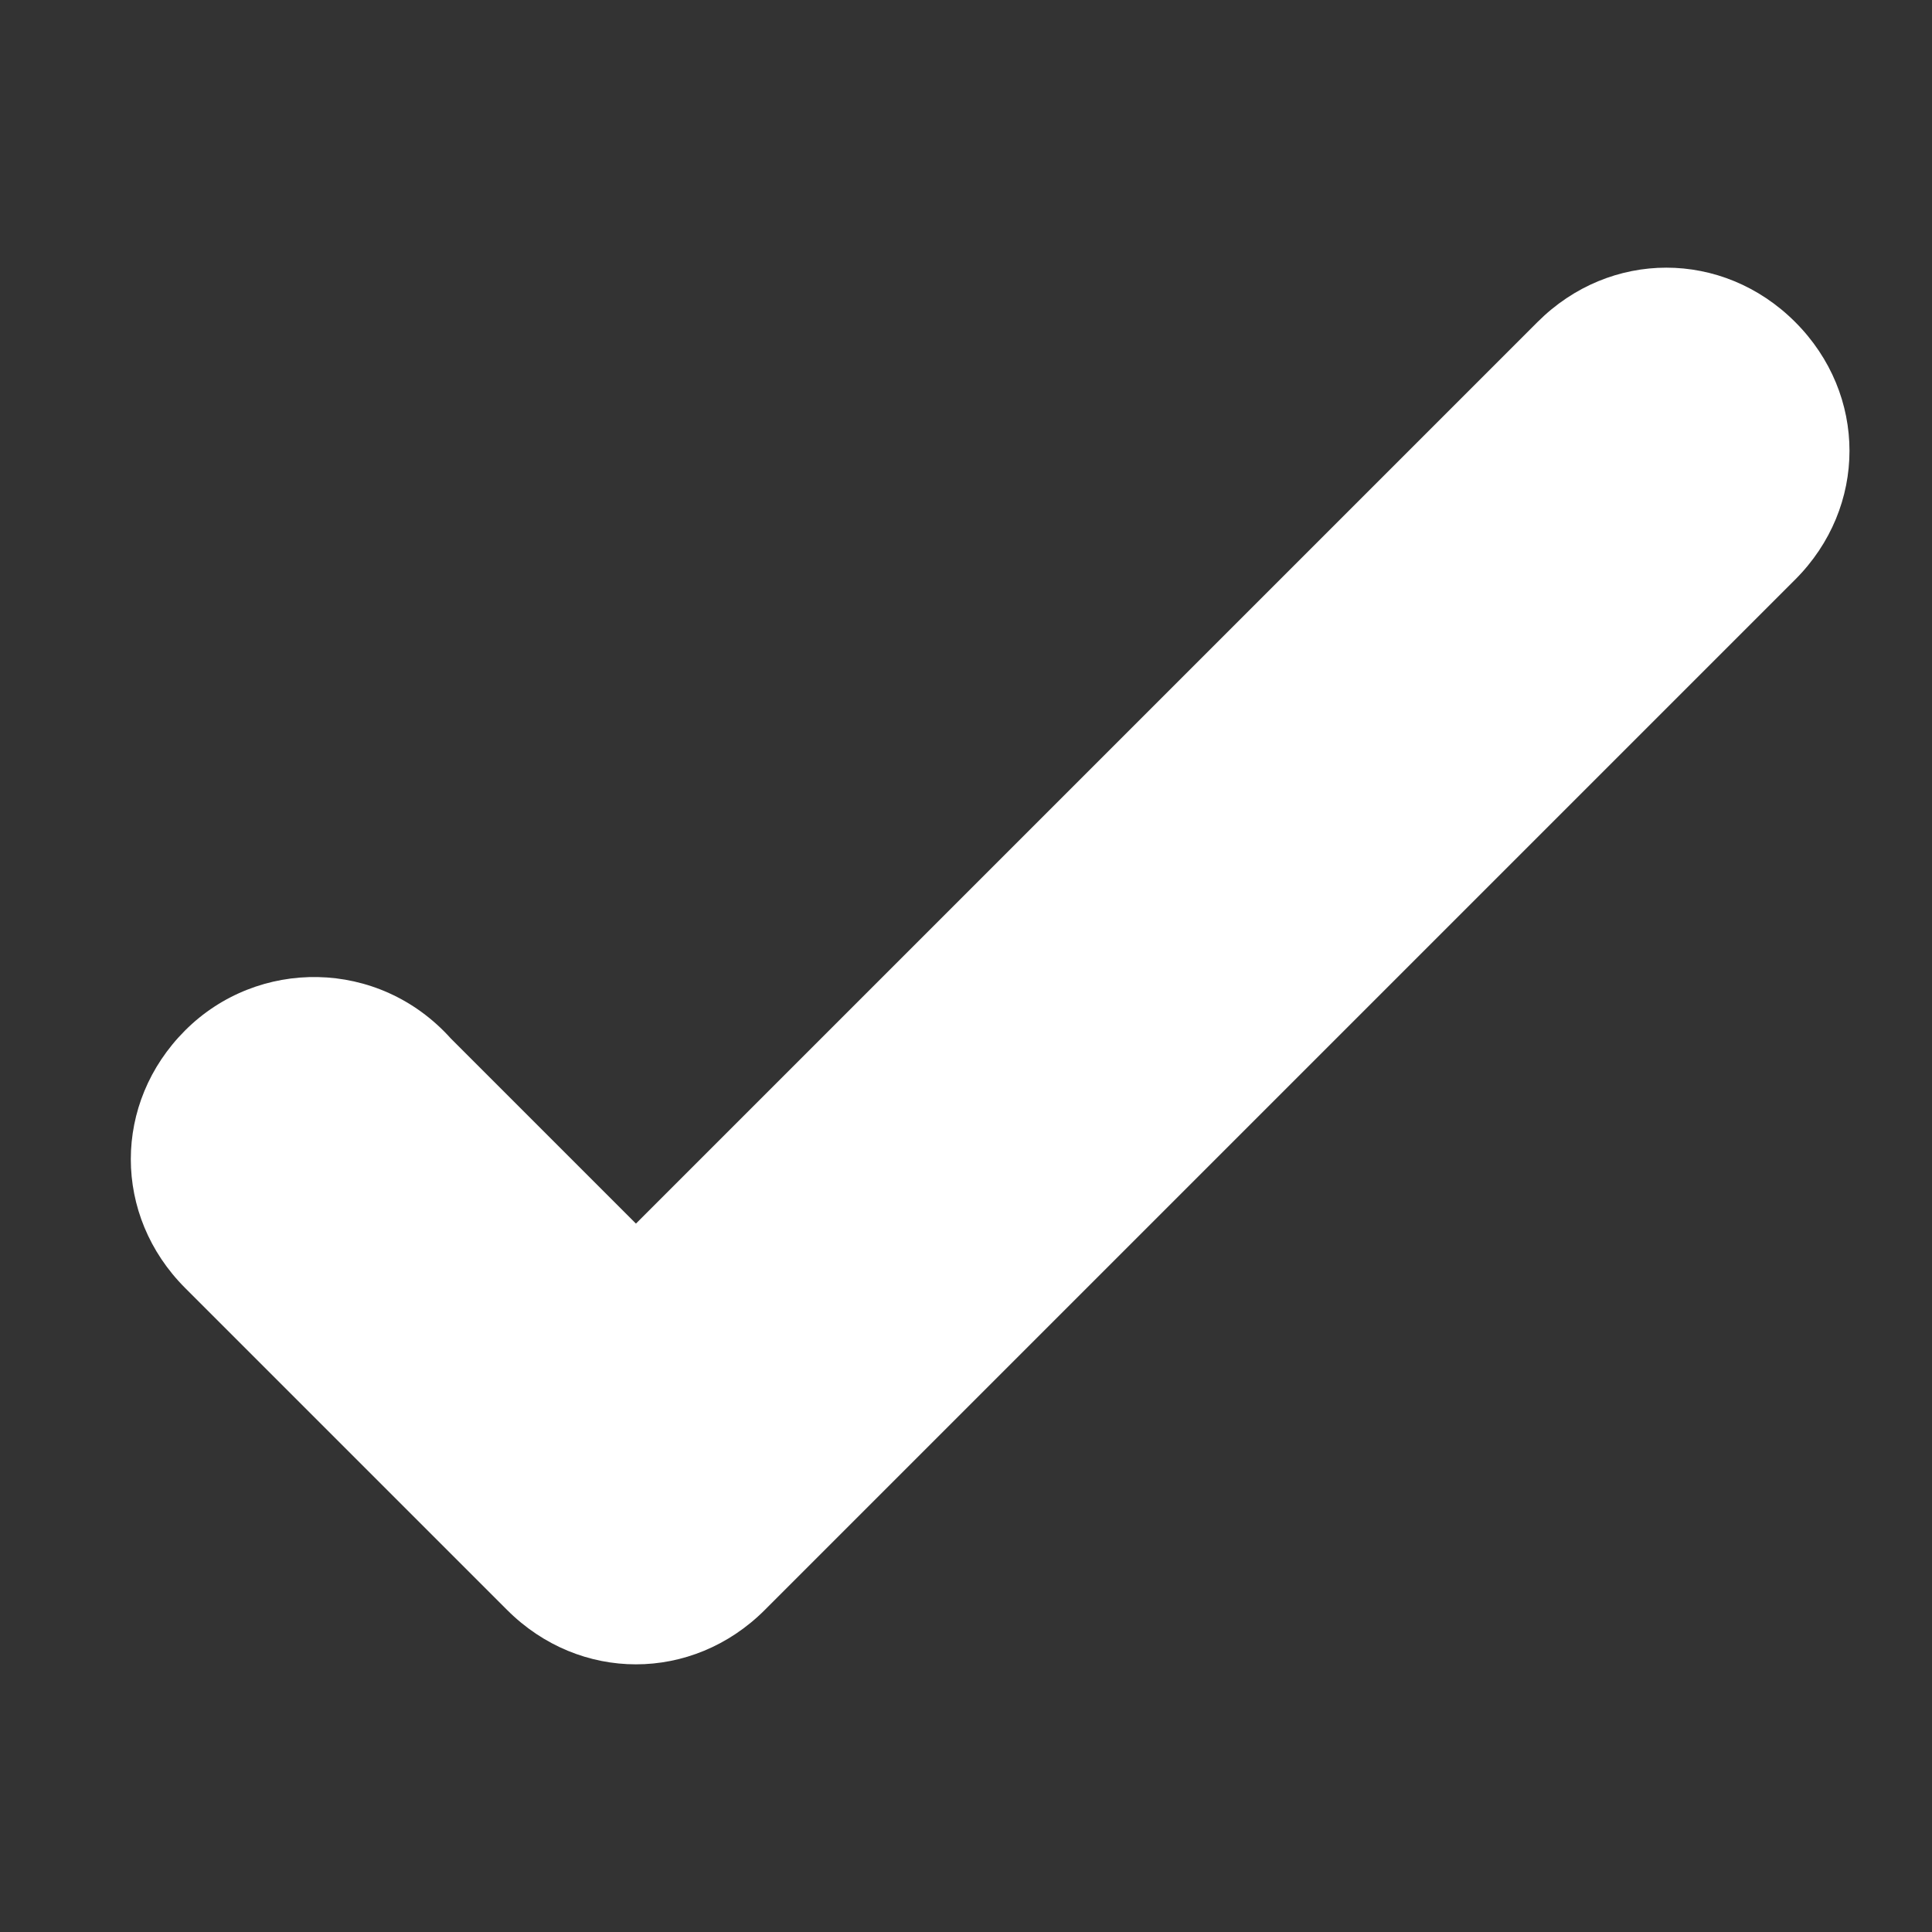 <?xml version="1.0" encoding="utf-8"?><svg fill="#ffffff" xmlns="http://www.w3.org/2000/svg" viewBox="-87 89 24 24"><rect x="-87" y="89" width="24" height="24" fill="#333333" stroke="none"/><path d="M-84.7 101.8c-.9.9-.9 2.3 0 3.2l4 4c.9.9 2.3.9 3.2 0l12.8-12.8c.9-.9.9-2.3 0-3.2-.9-.9-2.3-.9-3.2 0l-11.2 11.2-2.3-2.3c-.9-1-2.4-1-3.3-.1z"/></svg>